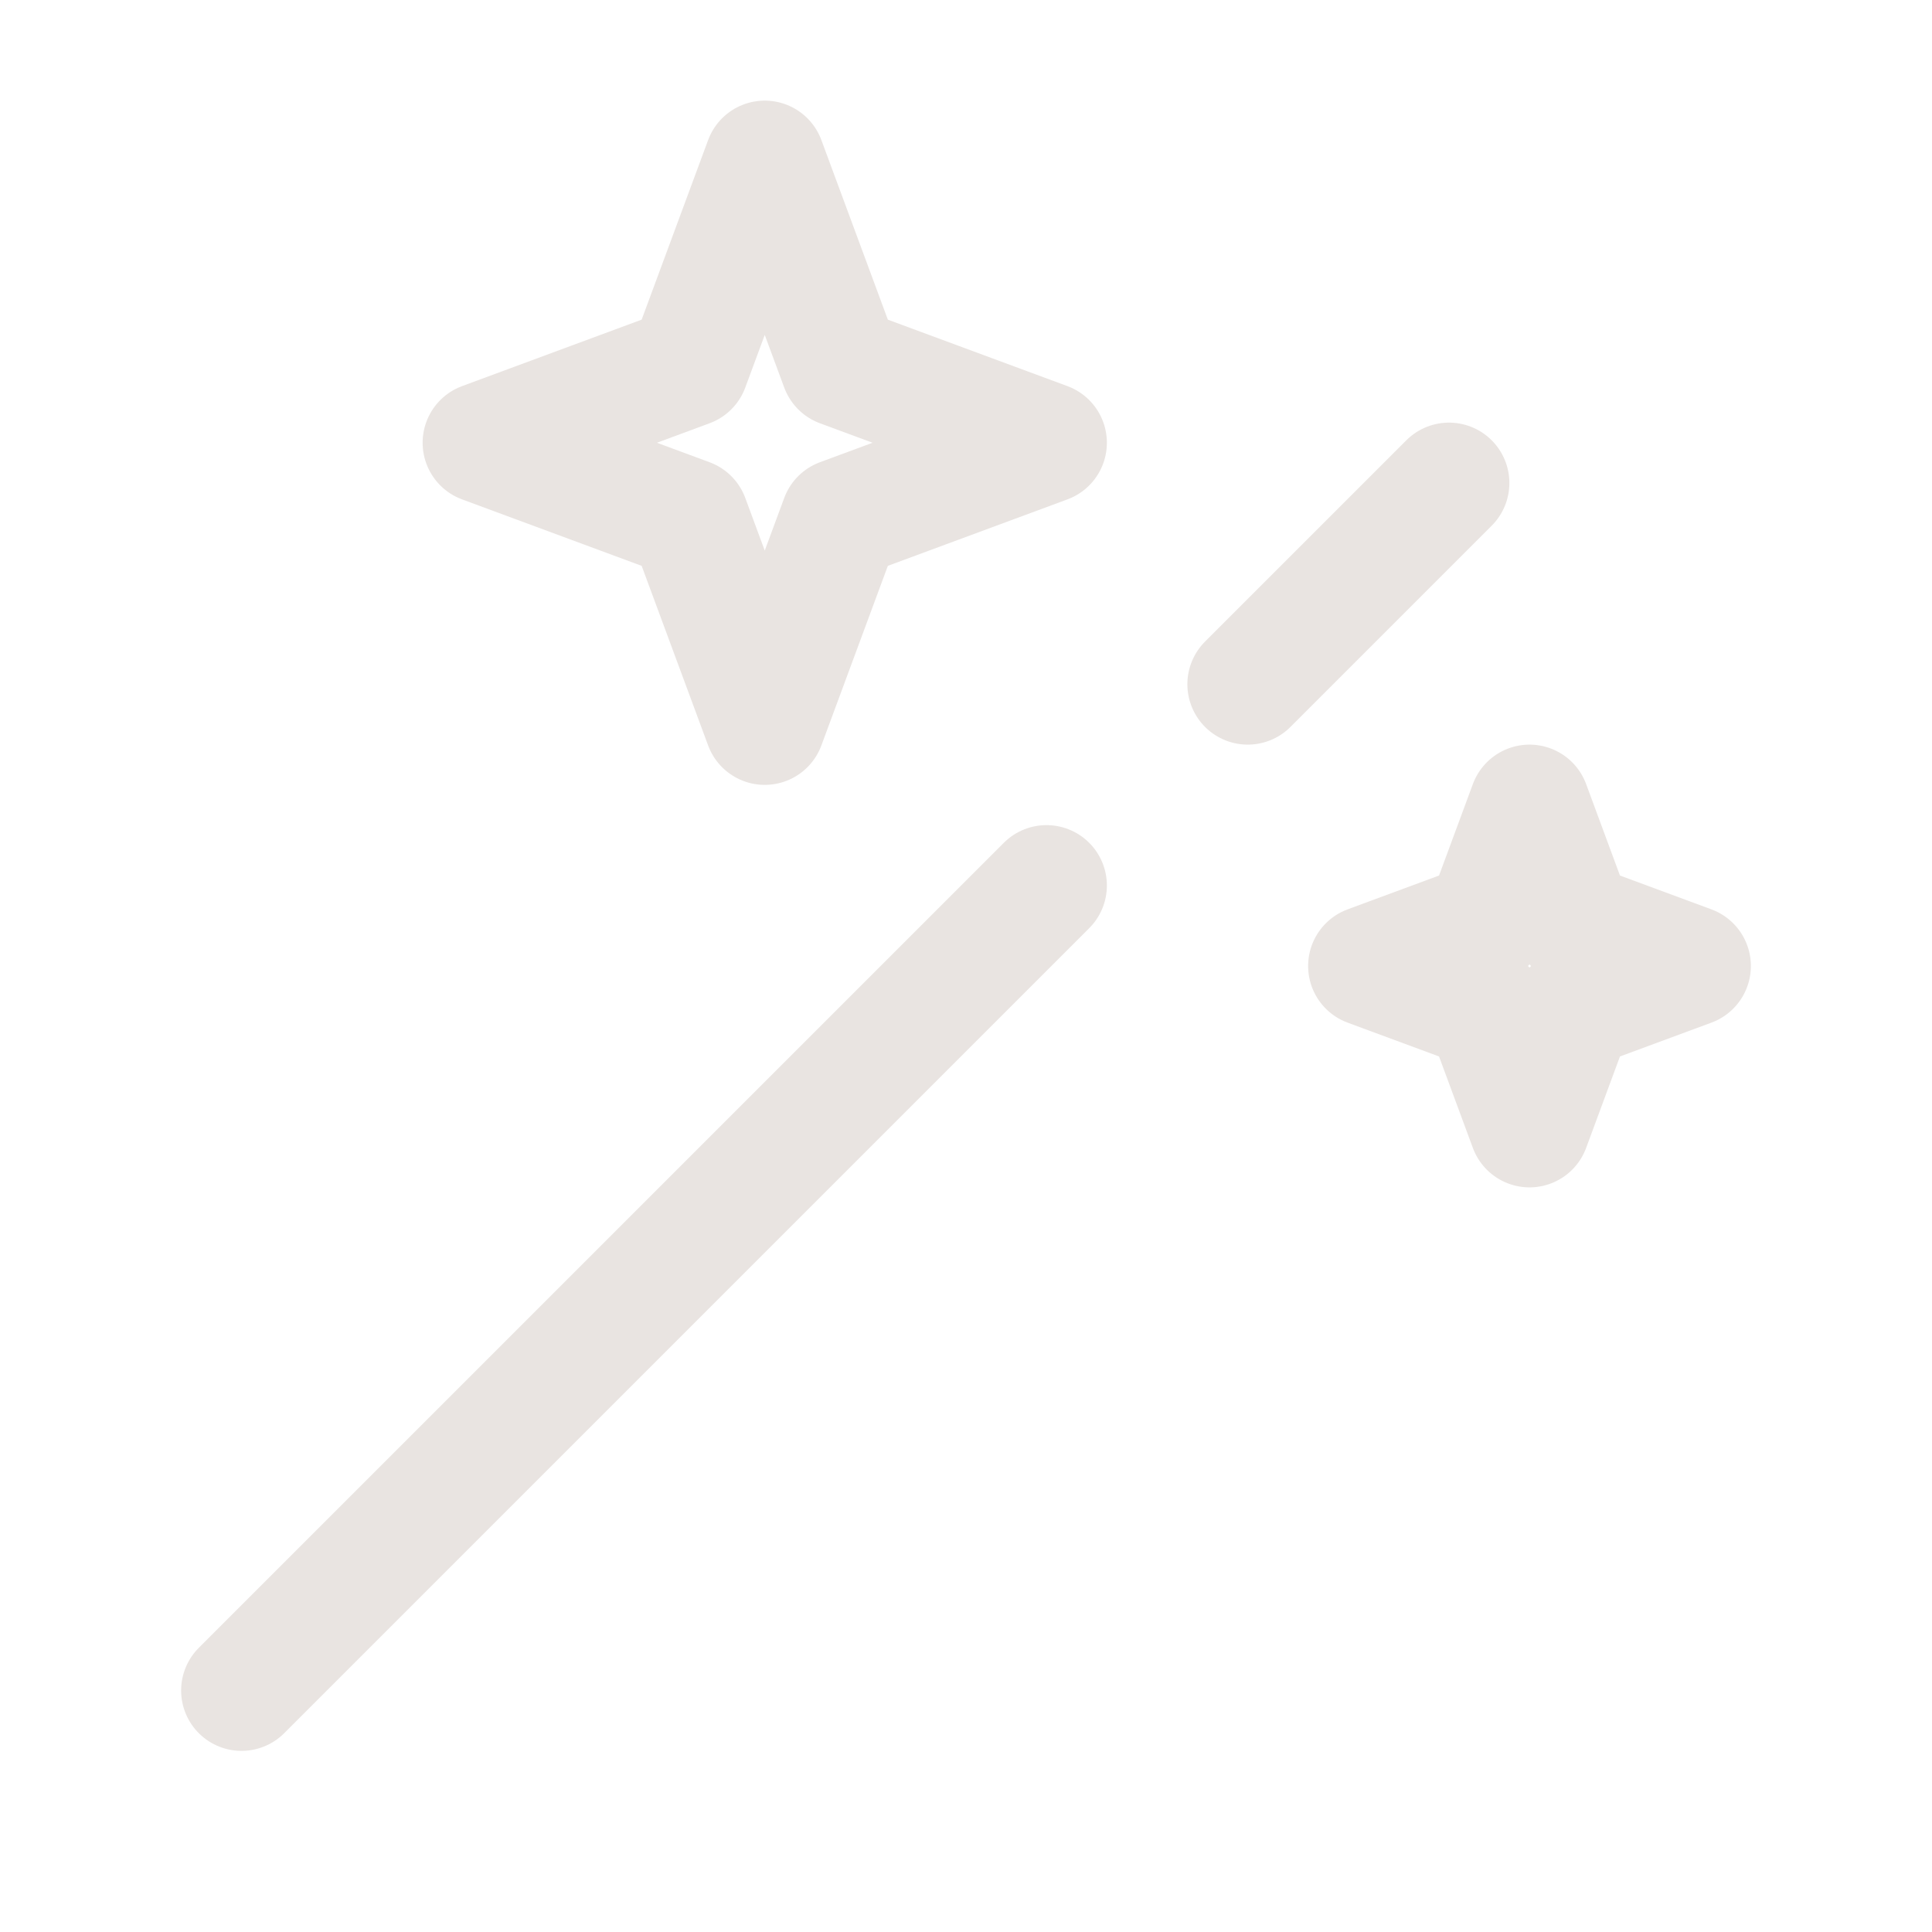 <svg width="48" height="48" viewBox="0 0 48 48" fill="none" xmlns="http://www.w3.org/2000/svg">
<path d="M6 42L26 22M36 12L31 17" stroke="#E9E4E1" stroke-width="3" stroke-linecap="round" stroke-linejoin="round"/>
<path d="M19 4L20.891 9.109L26 11L20.891 12.891L19 18L17.109 12.891L12 11L17.109 9.109L19 4Z" stroke="#E9E4E1" stroke-width="3" stroke-linejoin="round"/>
<path d="M38 20L39.08 22.92L42 24L39.08 25.08L38 28L36.92 25.08L34 24L36.92 22.92L38 20Z" stroke="#E9E4E1" stroke-width="3" stroke-linejoin="round"/>
</svg>
